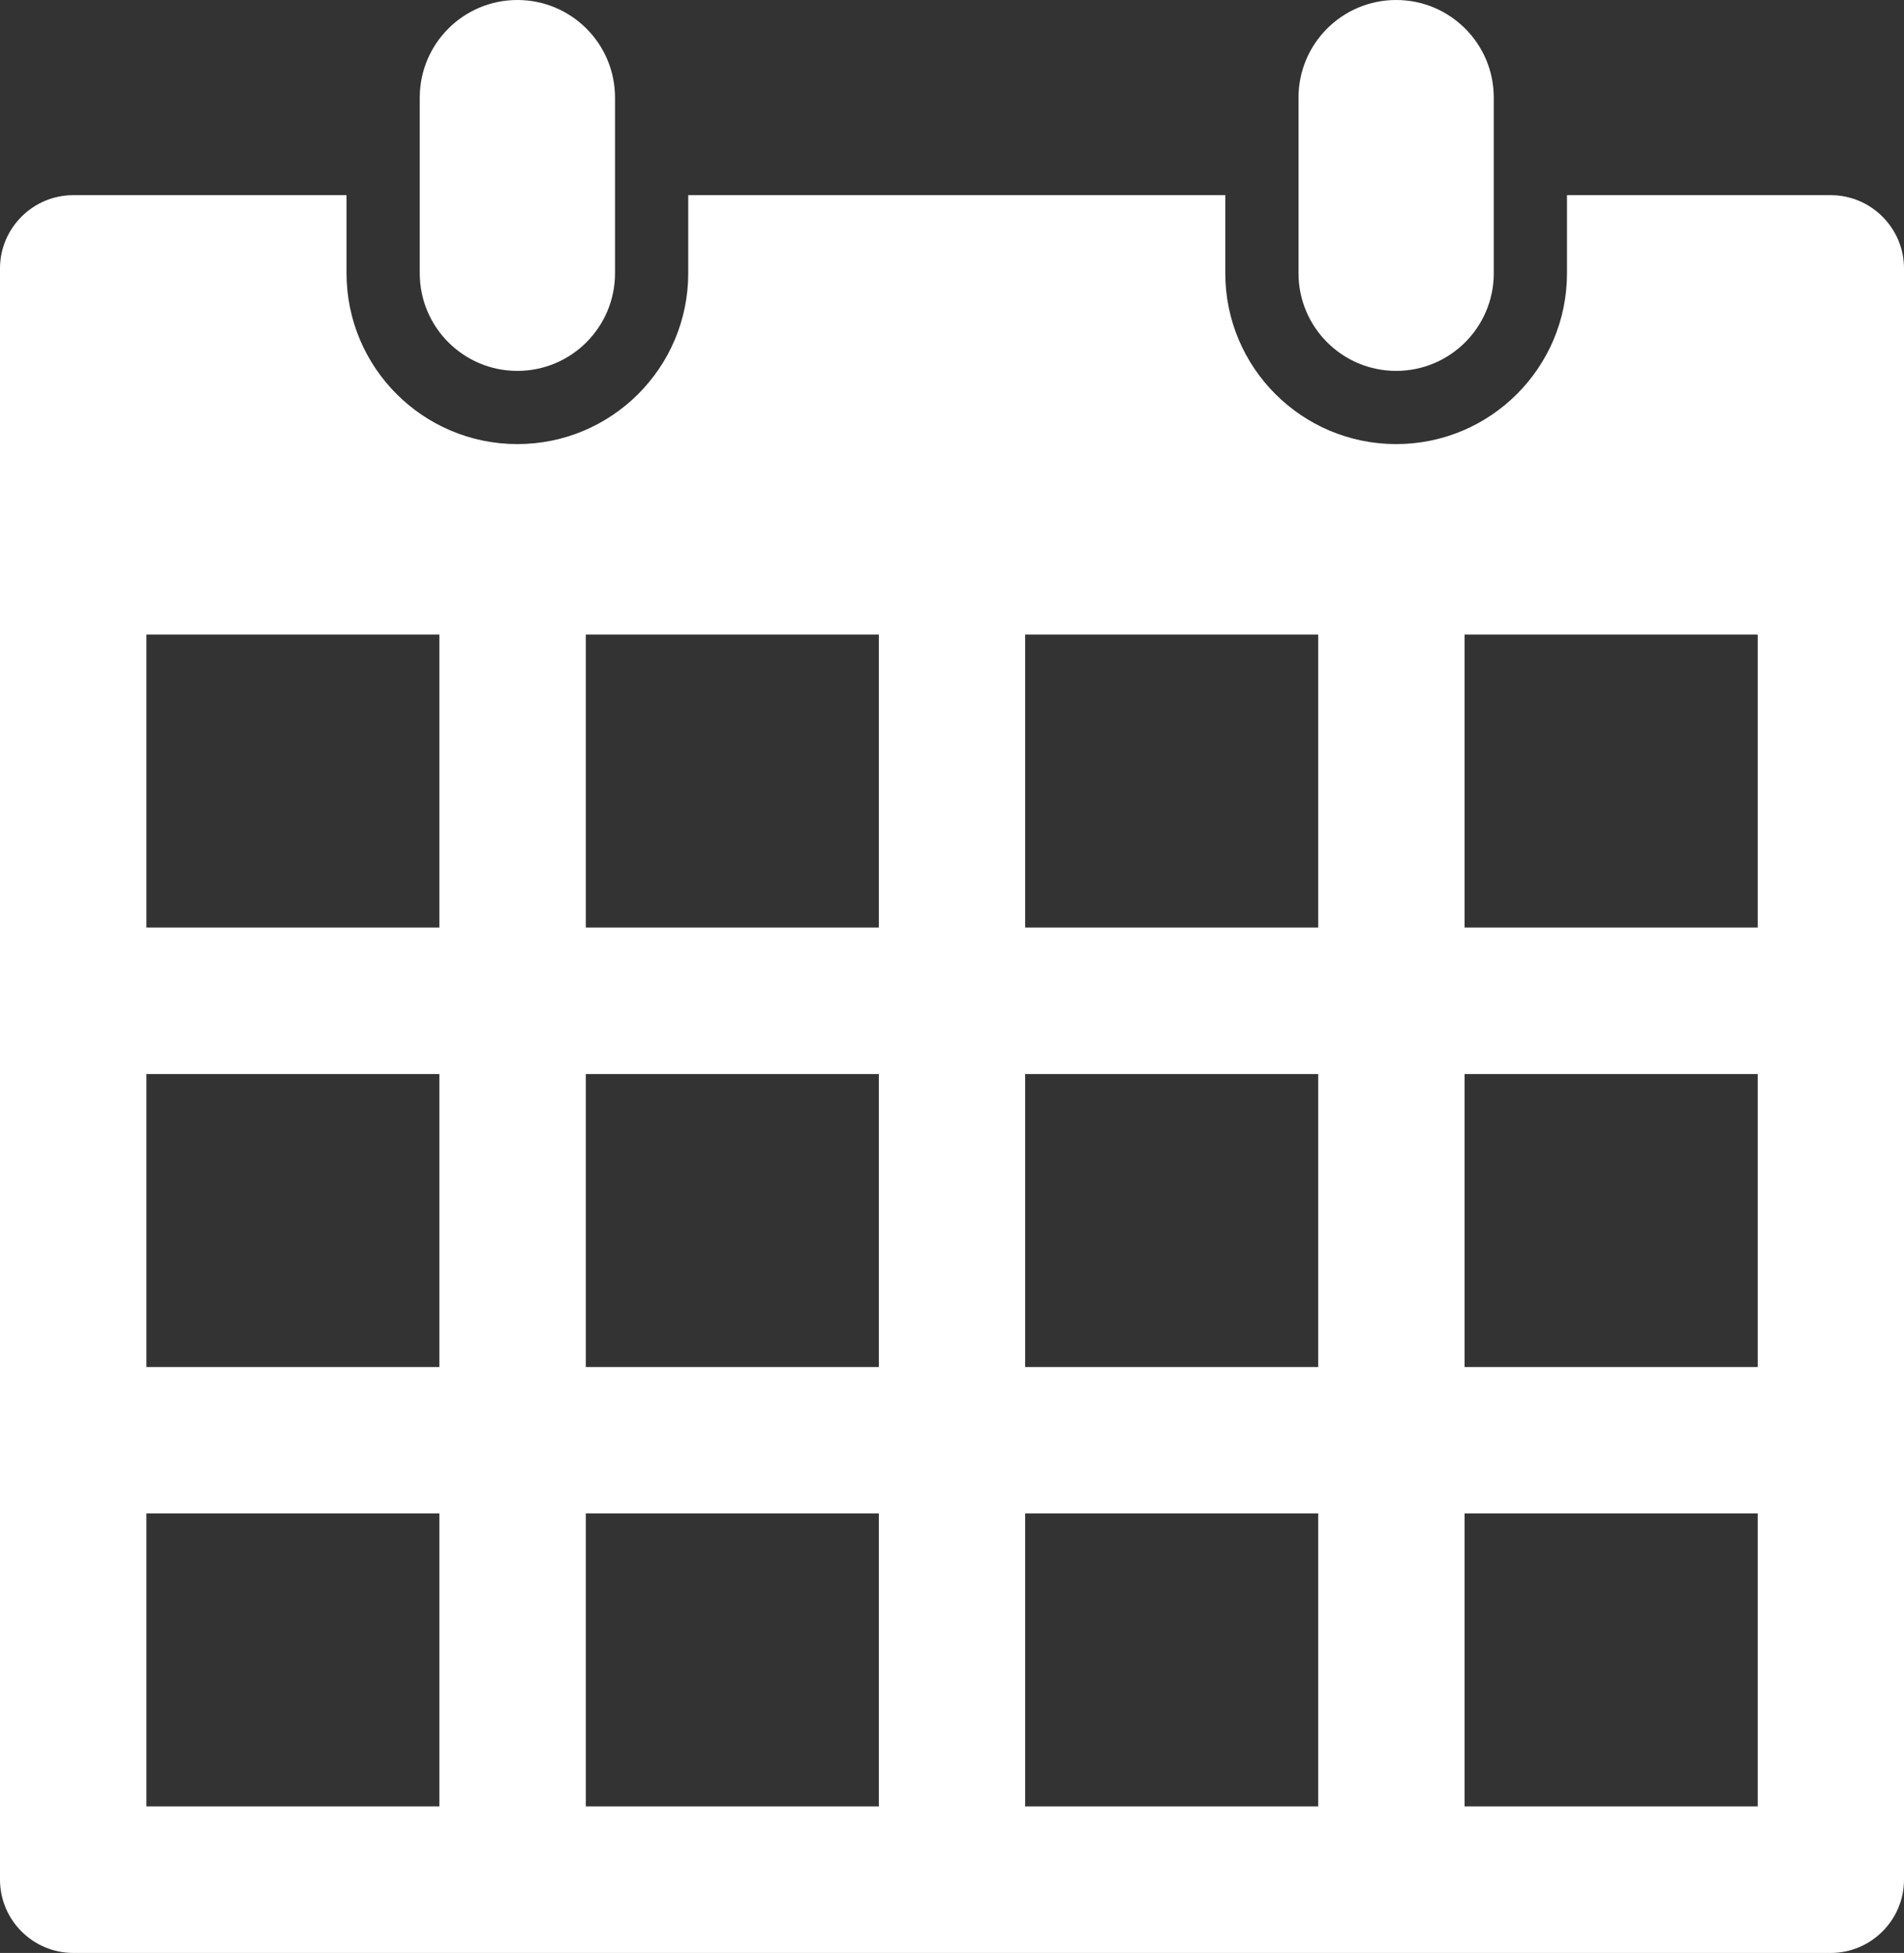 <!-- Generator: Adobe Illustrator 21.0.2, SVG Export Plug-In  -->
<svg version="1.1"
	 xmlns="http://www.w3.org/2000/svg" xmlns:xlink="http://www.w3.org/1999/xlink" xmlns:a="http://ns.adobe.com/AdobeSVGViewerExtensions/3.0/"
	 x="0px" y="0px" width="70.576px" height="72.381px" viewBox="0 0 70.576 72.381"
	 style="enable-background:new 0 0 70.576 72.381;" xml:space="preserve">
<rect x="0" y="0" width="70.576" height="72.381" fill="#333333" stroke="none"/>
<style type="text/css">
	.st0{fill:#FFFFFF;}
</style>
<defs>
</defs>
<g>
	<path class="st0" d="M67.862,7.233h-9.778v2.892c0,3.499-2.835,6.334-6.332,6.334c-3.499,0-6.334-2.836-6.334-6.334V7.233H25.511
		v2.892c0,3.499-2.836,6.334-6.333,6.334c-3.498,0-6.333-2.836-6.333-6.334V7.233H2.715C1.221,7.233,0,8.455,0,9.947v59.719
		c0,1.493,1.221,2.715,2.715,2.715h65.147c1.492,0,2.714-1.222,2.714-2.715V9.947C70.576,8.455,69.354,7.233,67.862,7.233z
		 M16.287,66.95H5.427V56.092h10.859V66.95z M16.287,50.666H5.427v-10.86h10.859V50.666z M16.287,34.377H5.427V23.519h10.859V34.377
		z M32.576,66.95H21.715V56.092h10.861V66.95z M32.576,50.666H21.715v-10.86h10.861V50.666z M32.576,34.377H21.715V23.519h10.861
		V34.377z M48.862,66.95H38V56.092h10.862V66.95z M48.862,50.666H38v-10.86h10.862V50.666z M48.862,34.377H38V23.519h10.862V34.377z
		 M65.153,66.95H54.288V56.092h10.865V66.95z M65.153,50.666H54.288v-10.86h10.865V50.666z M65.153,34.377H54.288V23.519h10.865
		V34.377z"/>
	<path class="st0" d="M19.178,13.746c-1.999,0-3.619-1.62-3.619-3.62V3.619c0-2,1.62-3.619,3.619-3.619s3.619,1.619,3.619,3.619
		v6.507C22.797,12.126,21.177,13.746,19.178,13.746z"/>
	<path class="st0" d="M51.752,13.746c-1.998,0-3.62-1.62-3.62-3.62V3.619c0-2,1.621-3.619,3.62-3.619
		c1.999,0,3.618,1.619,3.618,3.619v6.507C55.37,12.126,53.751,13.746,51.752,13.746z"/>
</g>
</svg>